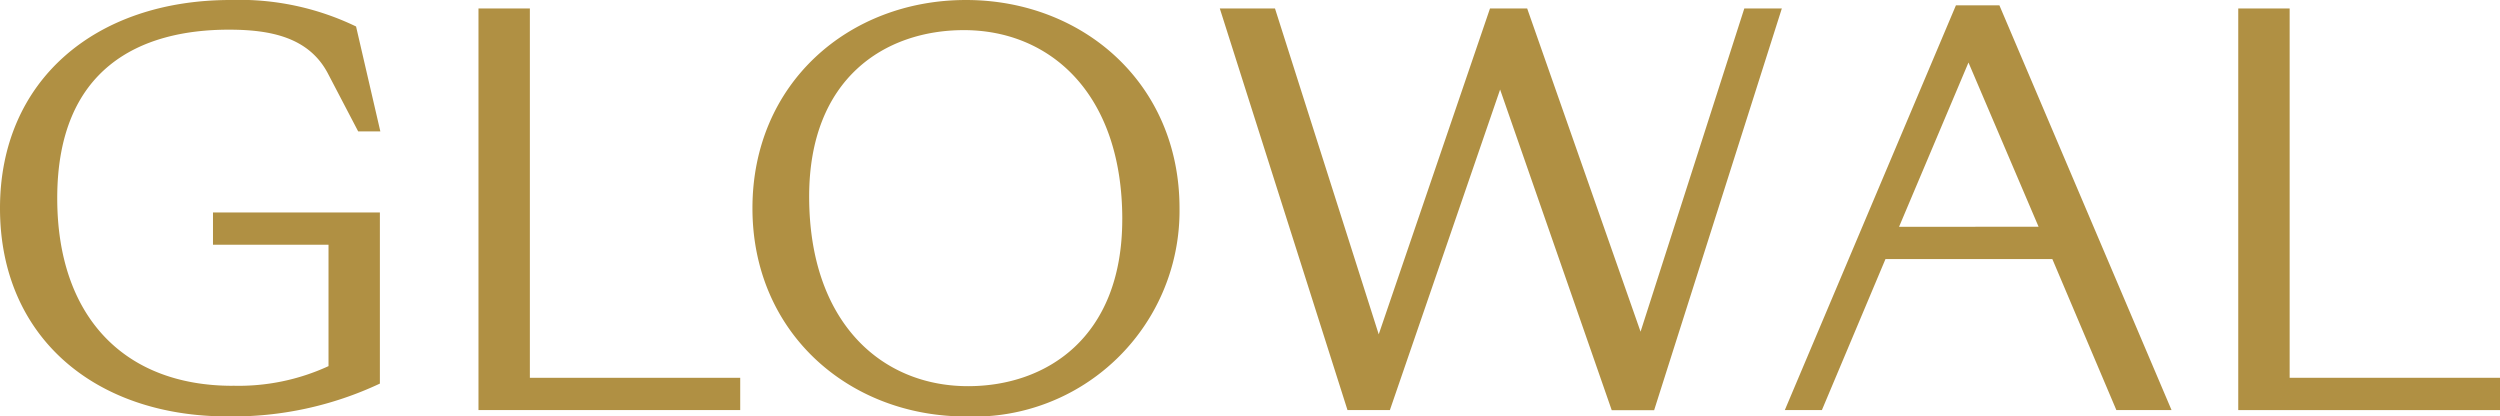 <svg xmlns="http://www.w3.org/2000/svg" xmlns:xlink="http://www.w3.org/1999/xlink" width="113.26" height="18.867" viewBox="0 0 113.26 18.867">
  <defs>
    <clipPath id="clip-path">
      <rect id="Rettangolo_180" data-name="Rettangolo 180" width="113.26" height="18.867" transform="translate(0 0)" fill="#b09043"/>
    </clipPath>
  </defs>
  <g id="Logo" transform="translate(0 0)">
    <g id="Raggruppa_181" data-name="Raggruppa 181" transform="translate(0 0)" clip-path="url(#clip-path)">
      <path id="Tracciato_213" data-name="Tracciato 213" d="M10.538,17.475a9.732,9.732,0,0,0,4.345-.888v-5.5H9.649V9.625h7.561v7.753a15.684,15.684,0,0,1-6.889,1.488C4.3,18.867,0,15.266,0,9.434,0,3.625,4.345,0,10.442,0a12.149,12.149,0,0,1,5.689,1.2l1.1,4.753H16.227L14.859,3.336c-.864-1.656-2.617-1.992-4.489-1.992-4.009,0-7.777,1.729-7.777,7.634,0,5.329,3,8.5,7.945,8.5" transform="translate(0 0)" fill="#b09043"/>
      <path id="Tracciato_214" data-name="Tracciato 214" d="M102.411,1.813h2.328V18.544h9.53v1.464H102.411Z" transform="translate(-80.734 -1.429)" fill="#b09043"/>
      <path id="Tracciato_215" data-name="Tracciato 215" d="M161.045,9.434c0-5.665,4.369-9.434,9.674-9.434,5.281,0,9.674,3.768,9.674,9.434a9.326,9.326,0,0,1-9.674,9.434c-5.3,0-9.674-3.793-9.674-9.434m16.755.5c0-5.689-3.264-8.569-7.177-8.569-3.553,0-7.009,2.161-7.009,7.537,0,5.689,3.264,8.593,7.2,8.593,3.529,0,6.985-2.184,6.985-7.561" transform="translate(-126.956 0)" fill="#b09043"/>
      <path id="Tracciato_216" data-name="Tracciato 216" d="M261.075,1.813h2.5l4.7,14.763,5.041-14.763H275l5.137,14.643,4.7-14.643h1.7l-5.785,18.2h-1.921L273.774,5.486,268.78,20.008h-1.92Z" transform="translate(-205.813 -1.429)" fill="#b09043"/>
      <path id="Tracciato_217" data-name="Tracciato 217" d="M394.1,12.632h-7.561l-2.88,6.841h-1.68l7.753-18.339h1.968l7.8,18.339H397Zm-.624-1.465L390.3,3.727l-3.145,7.441Z" transform="translate(-301.12 -0.894)" fill="#b09043"/>
      <path id="Tracciato_218" data-name="Tracciato 218" d="M479.052,1.813h2.328V18.544h9.53v1.464H479.052Z" transform="translate(-377.65 -1.429)" fill="#b09043"/>
    </g>
  </g>
</svg>
